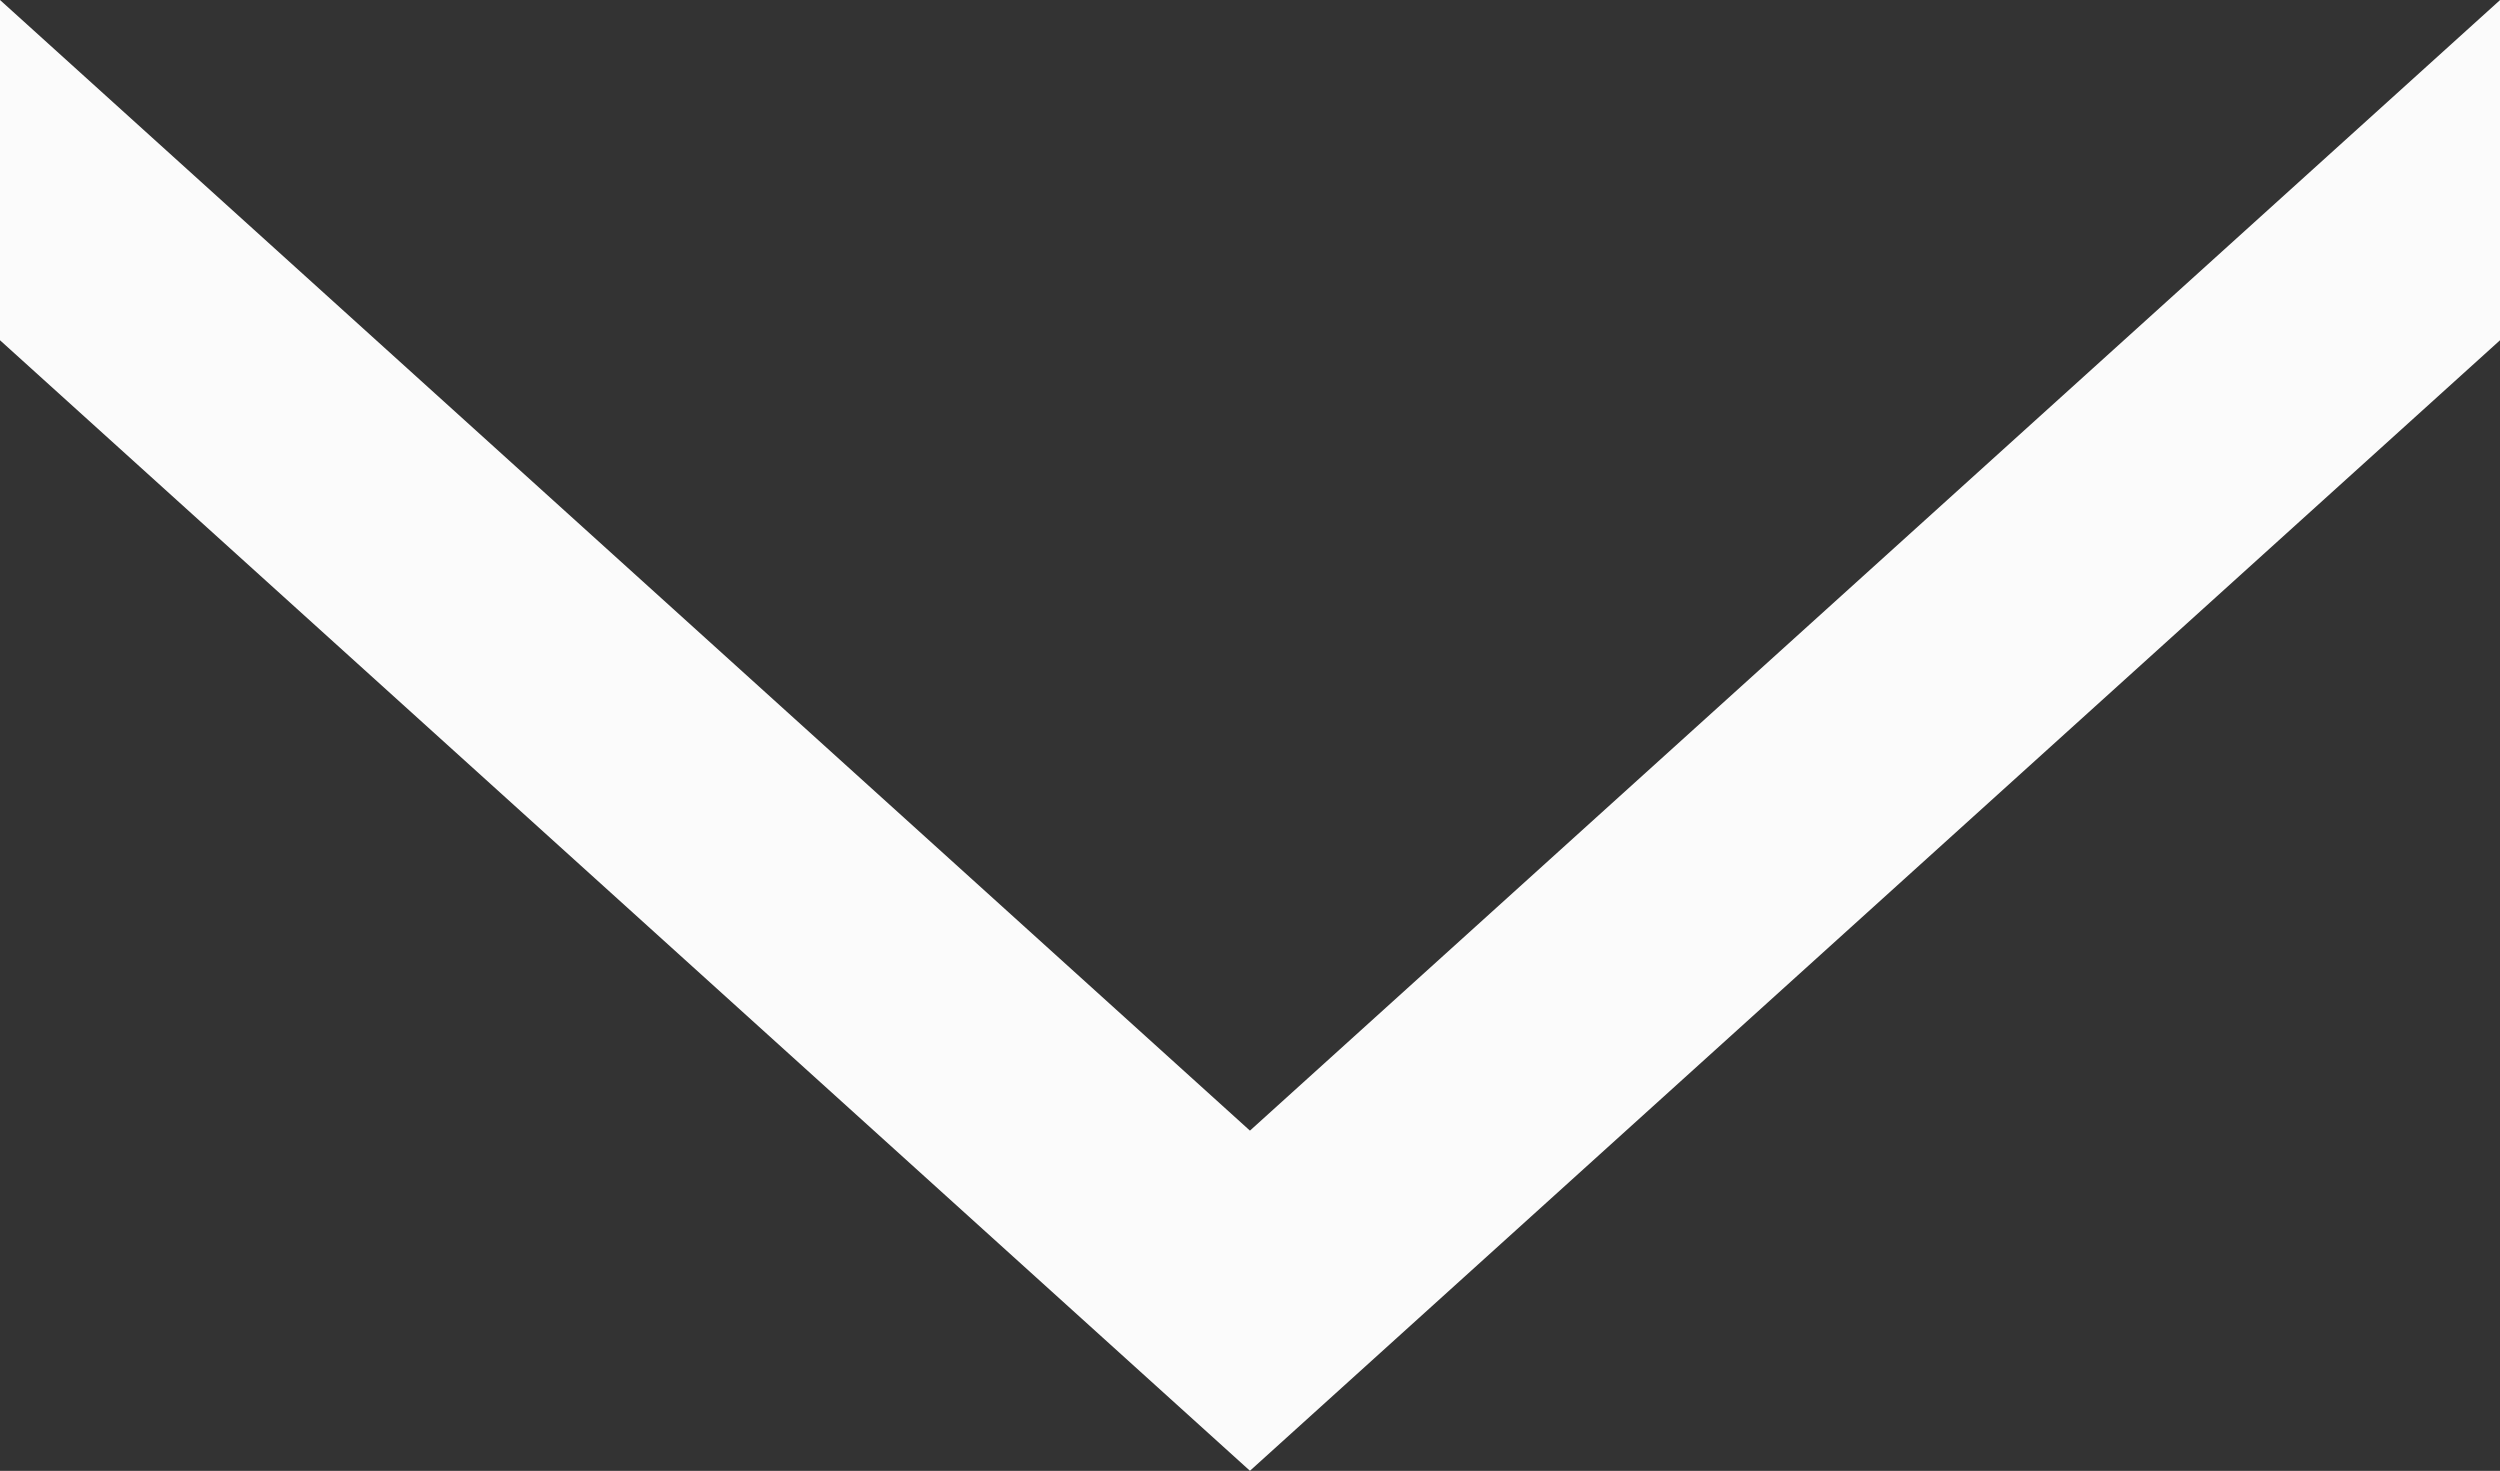 <svg xmlns="http://www.w3.org/2000/svg" width="22.483" height="13.228" viewBox="0 0 22.483 13.228">
  <rect x="0" y="0" width="22.483" height="13.228" fill="#333333" stroke="none"/>
  <path id="シェイプ_820" data-name="シェイプ 820" d="M180,1034.167,191.242,1024l11.242,10.168v3.06l-11.242-10.169L180,1037.226Z" transform="translate(202.483 1037.227) rotate(180)" fill="#fbfbfb"/>
</svg>
